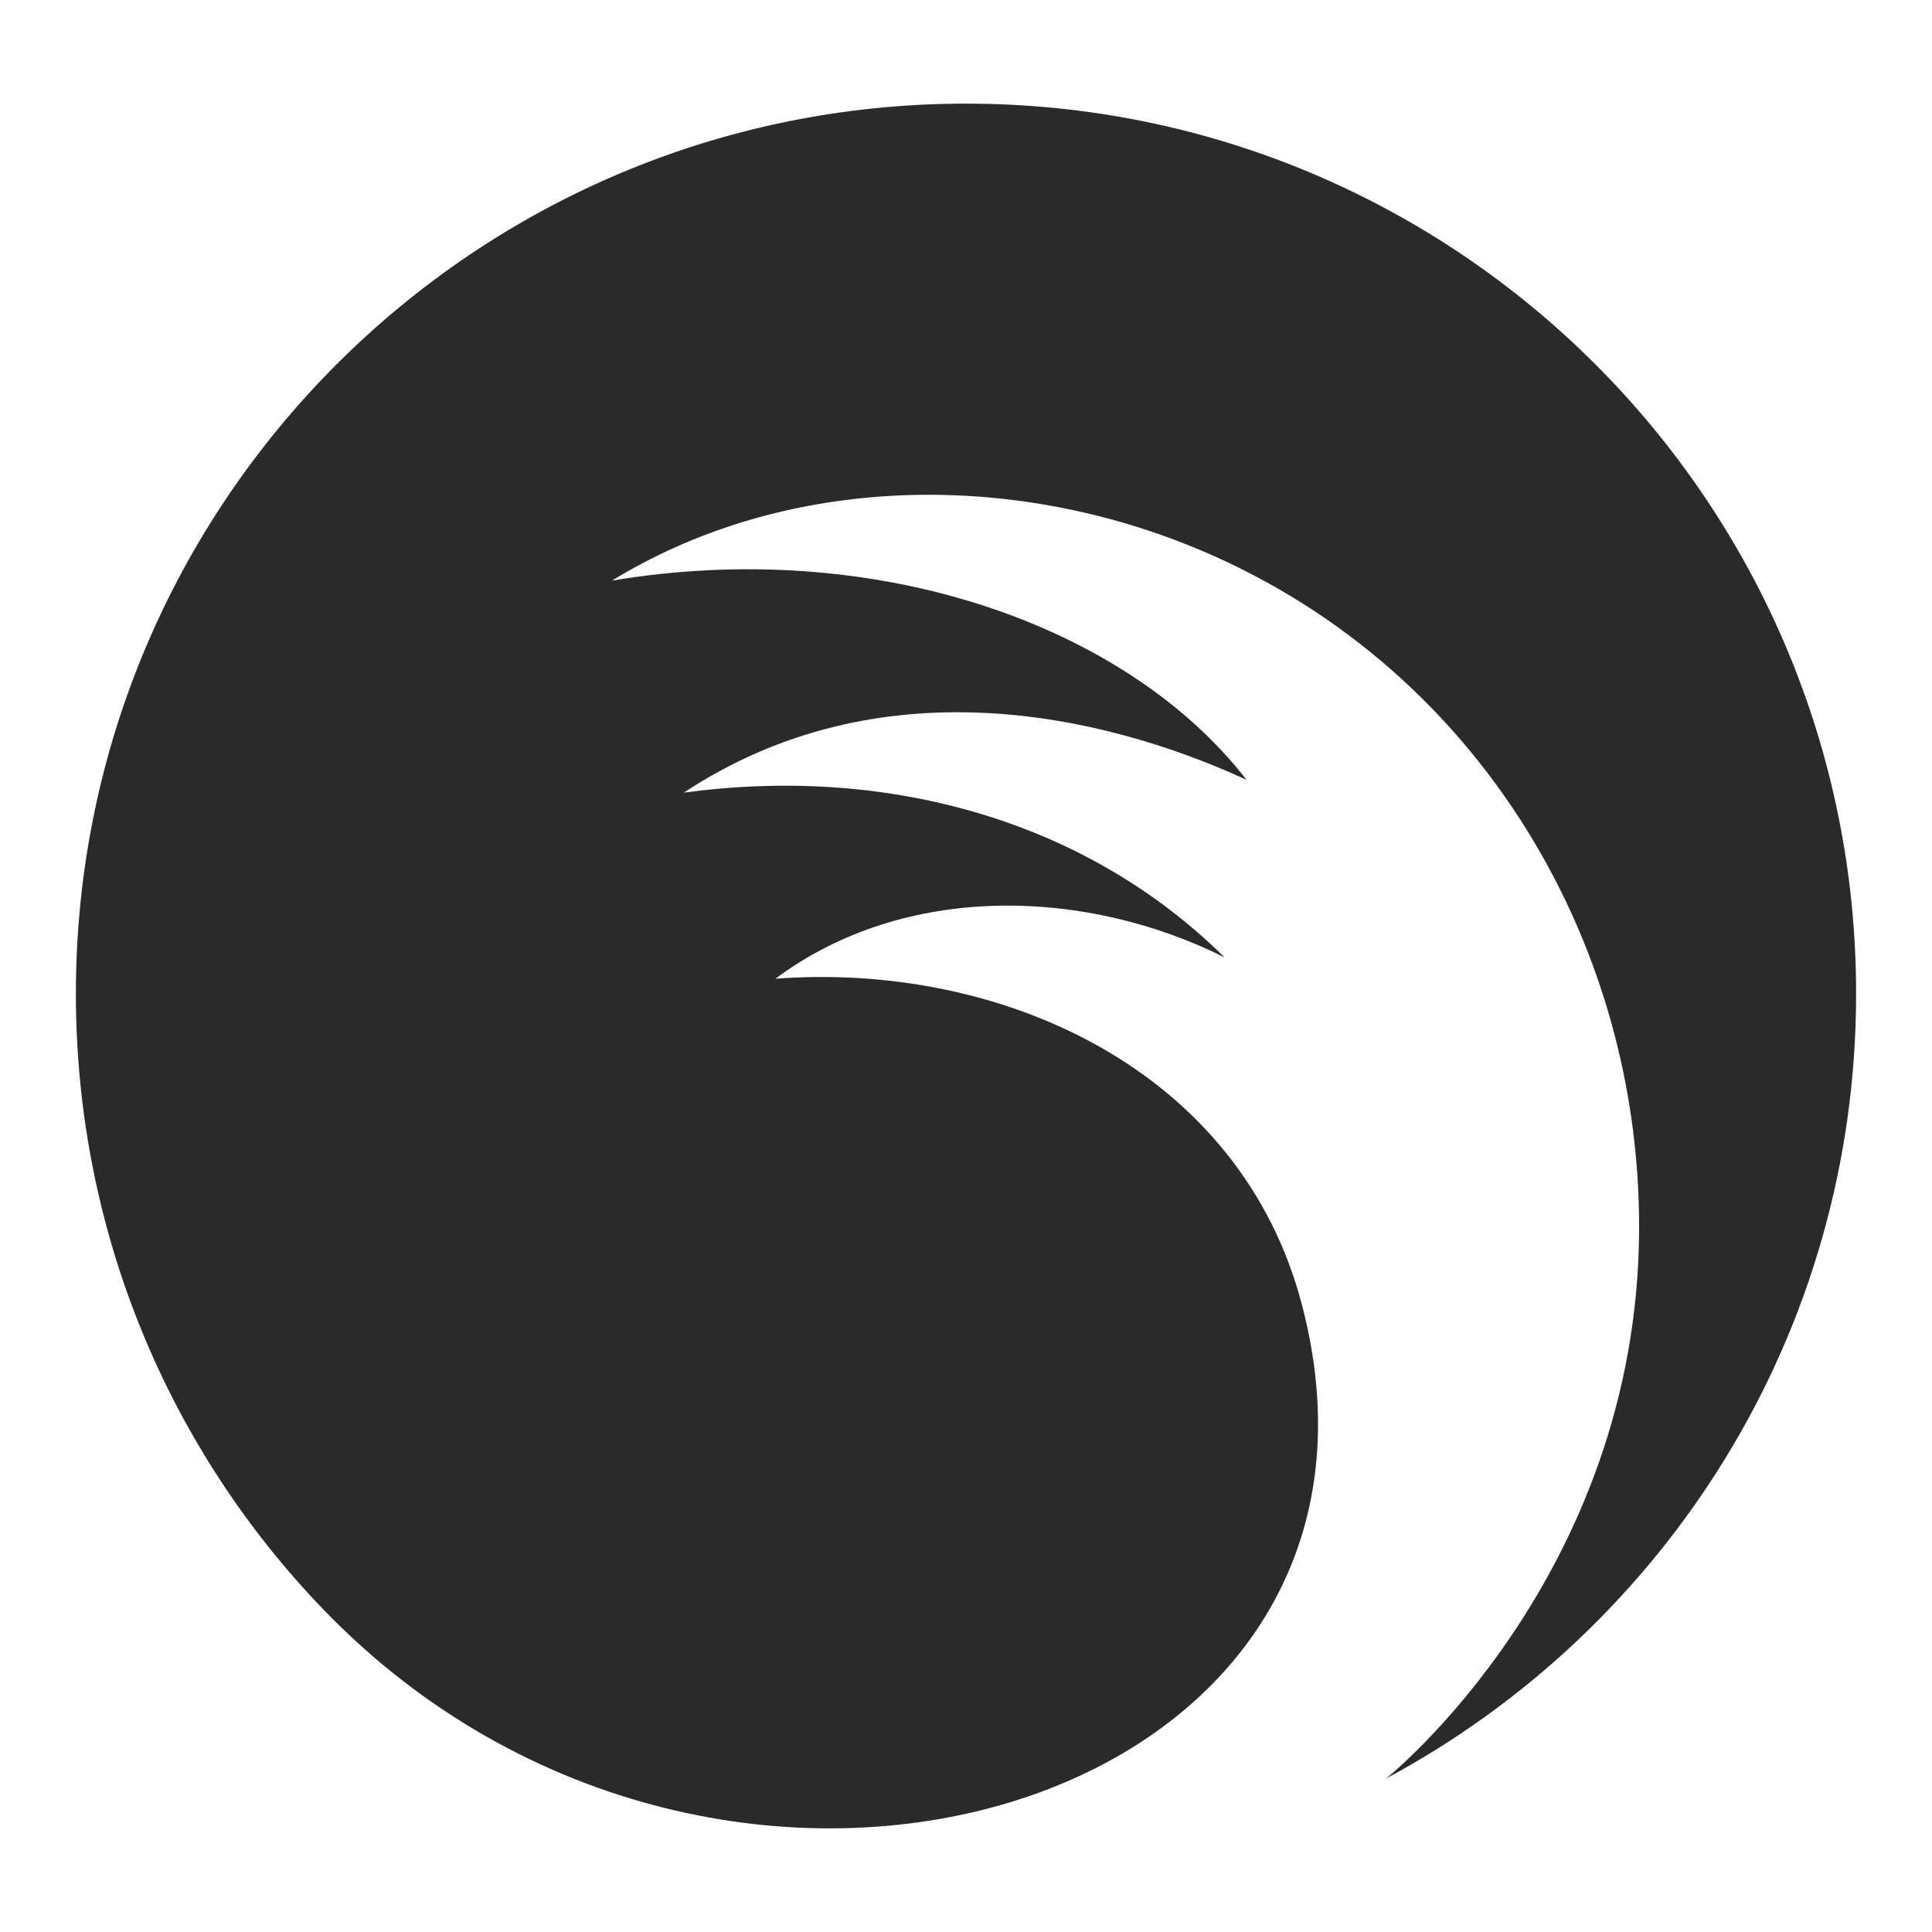 <?xml version="1.0" encoding="UTF-8"?> <svg xmlns="http://www.w3.org/2000/svg" xmlns:xlink="http://www.w3.org/1999/xlink" xmlns:xodm="http://www.corel.com/coreldraw/odm/2003" xml:space="preserve" width="92.692mm" height="92.692mm" version="1.1" style="shape-rendering:geometricPrecision; text-rendering:geometricPrecision; image-rendering:optimizeQuality; fill-rule:evenodd; clip-rule:evenodd" viewBox="0 0 3297.47 3297.47"> <defs> <style type="text/css"> .fil0 {fill:none} .fil1 {fill:#2B2A29;fill-rule:nonzero} </style> </defs> <g id="Слой_x0020_1">  <g id="_2174369369840"> <rect class="fil0" width="3297.47" height="3297.47"></rect> <path class="fil1" d="M1648.69 176.87c-839.04,0 -1519.17,680.17 -1519.17,1519.17 0,408.31 160.38,779.59 423.21,1051.77 682.22,706.48 1893.84,339.42 1669.57,-520.14 -105.25,-403.47 -515.19,-586.25 -898.93,-557.18 220.87,-164.62 528.96,-155.4 766.72,-36.41 -246.03,-243.02 -590.28,-326.66 -922.97,-281.23 331.38,-218.7 709.46,-137.24 960.41,-21.89 -206.88,-266.8 -636.22,-414.83 -1083.02,-339.98 279.22,-170.96 632.28,-185.77 936.6,-78.22 507.05,179.21 818.35,663.01 816.47,1185.6 -2.15,594.04 -431.66,937.08 -431.66,937.08 477.34,-256.13 802.03,-759.78 802.03,-1339.39 0,-839 -680.17,-1519.17 -1519.2,-1519.17l-0.02 0.01 -0.03 -0.01z"></path> </g> </g> </svg> 